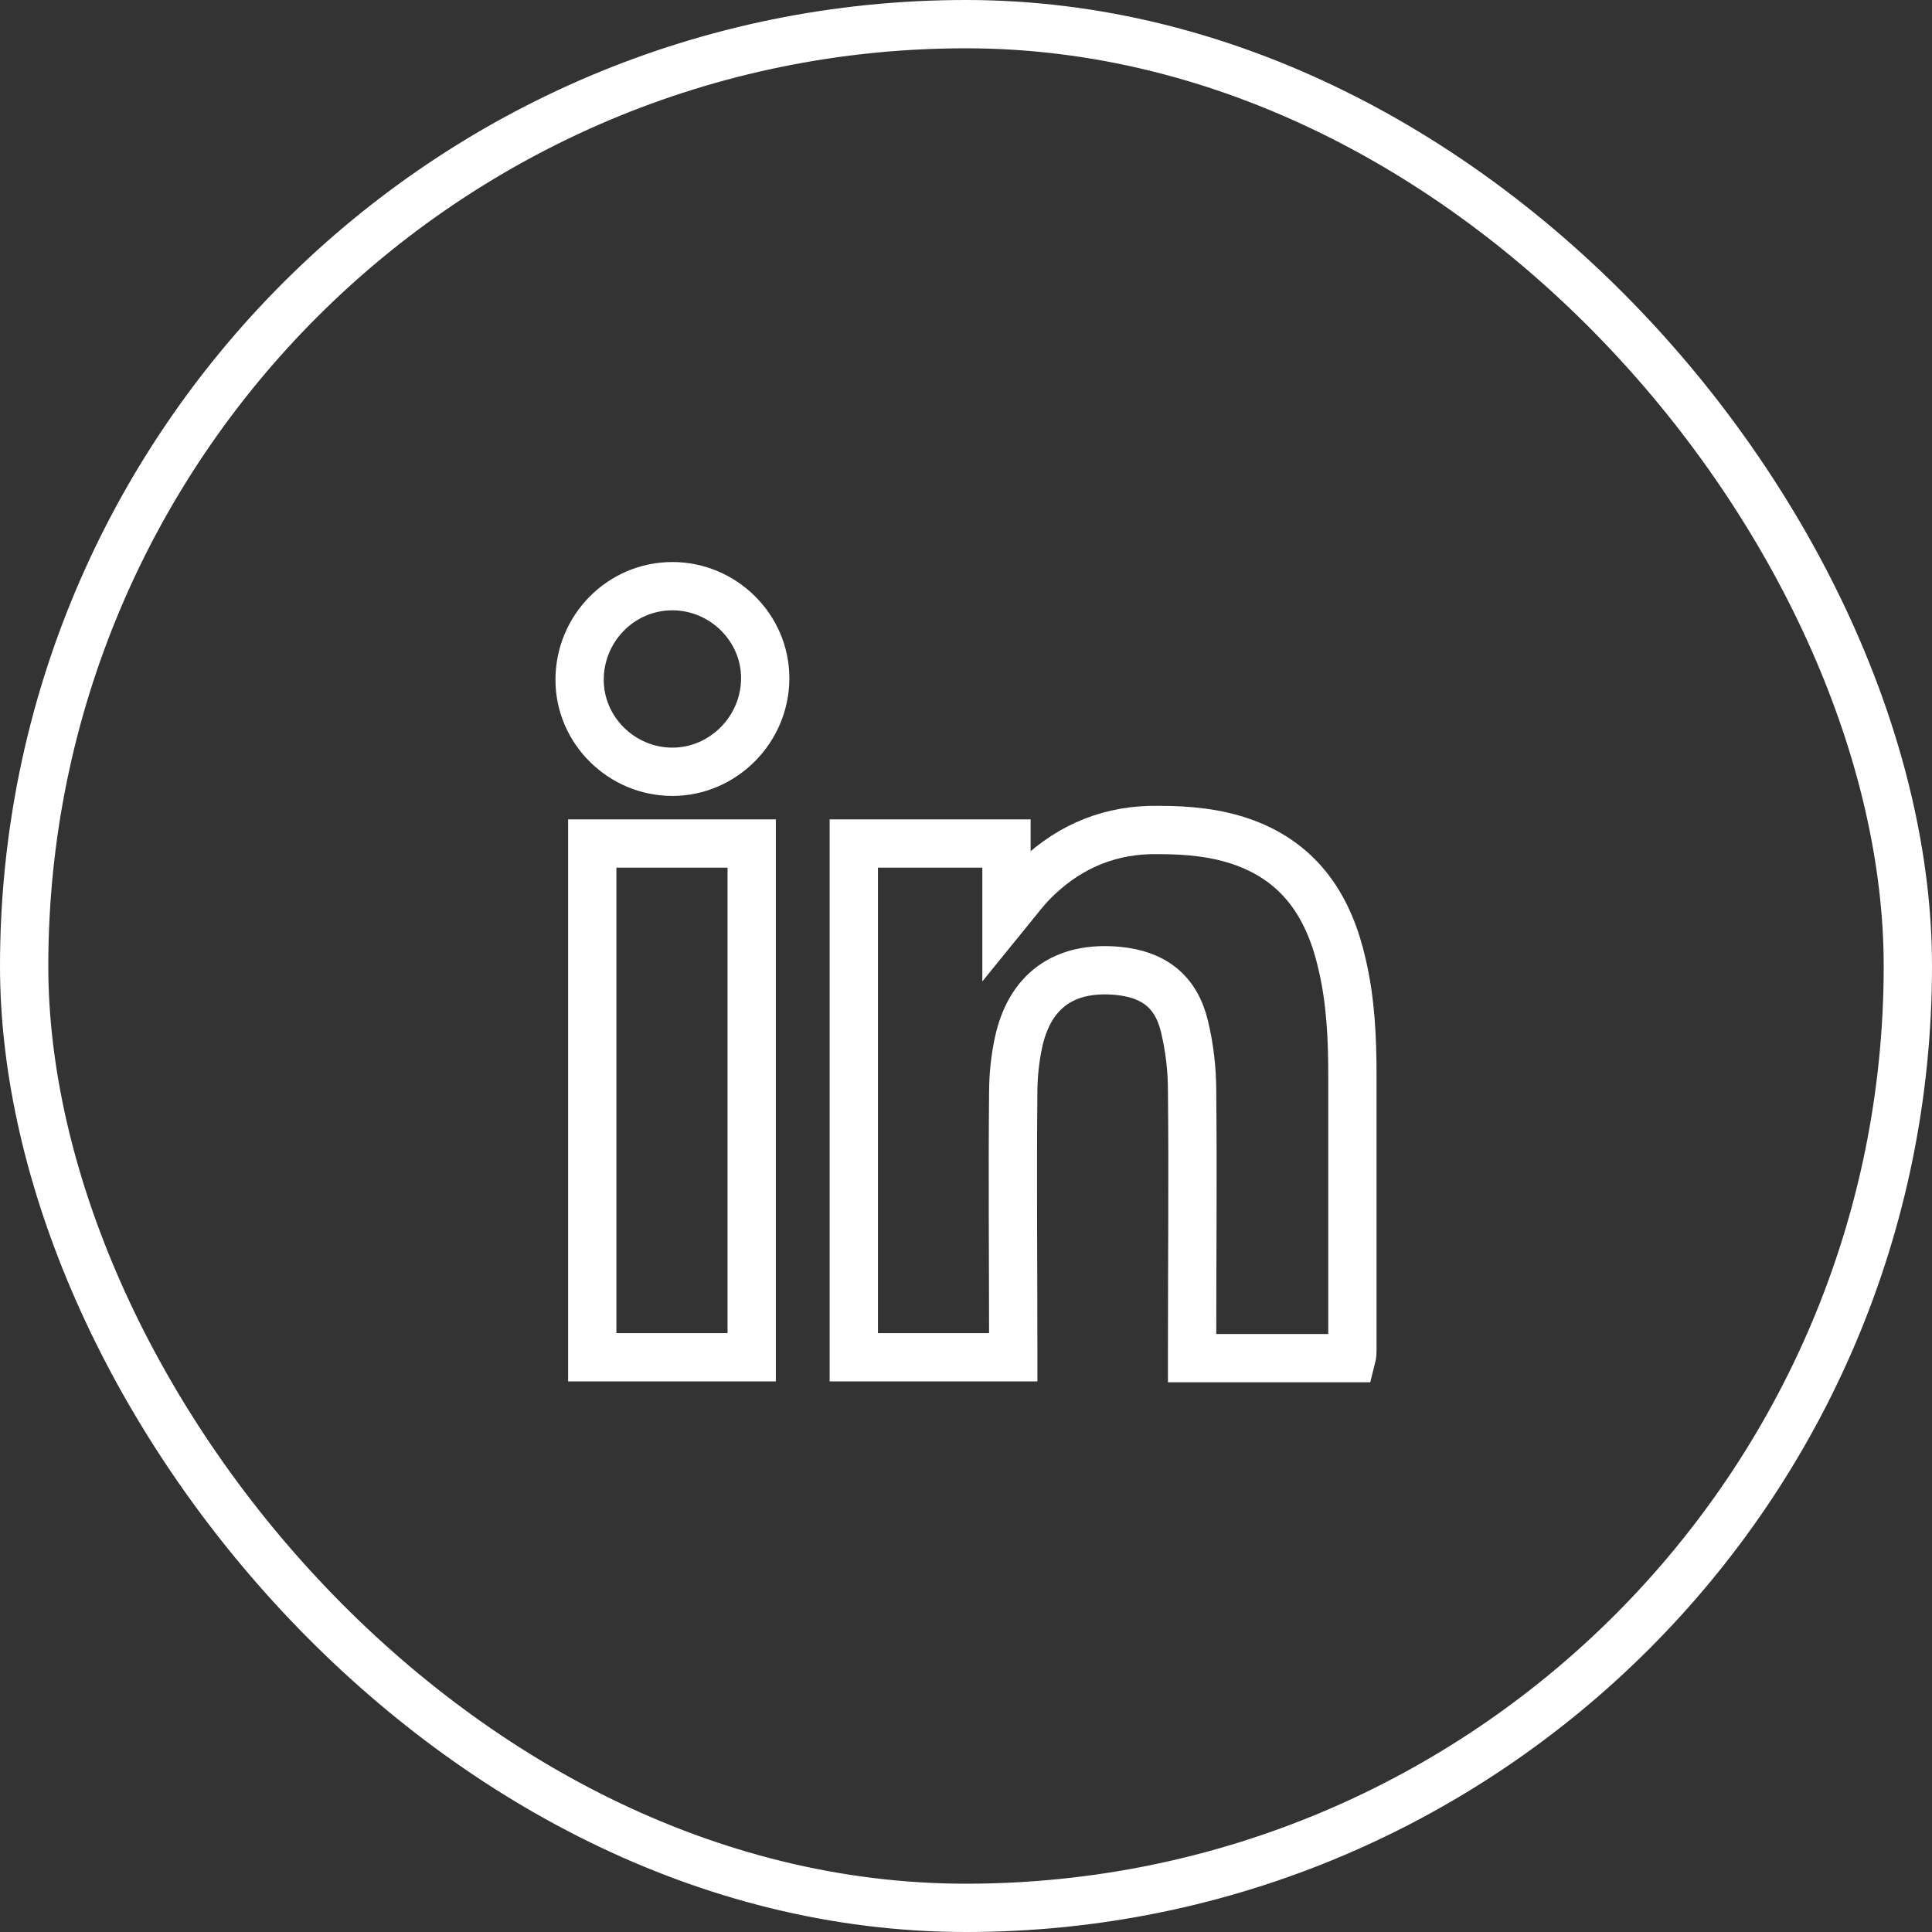 <svg width="40" height="40" viewBox="0 0 40 40" fill="none" xmlns="http://www.w3.org/2000/svg">
<rect x="0" y="0" width="40" height="40" fill="#333333" stroke="none"/>
<rect x="0.5" y="0.5" width="39" height="39" rx="19.5" stroke="white"/>
<path d="M20.838 17.464C20.838 17.953 20.838 18.424 20.838 18.913C21.065 18.634 21.258 18.372 21.485 18.162C22.183 17.499 23.022 17.167 23.982 17.184C24.594 17.184 25.188 17.237 25.764 17.446C26.952 17.883 27.528 18.809 27.79 19.979C27.965 20.73 28 21.499 28 22.267C28 24.154 28 26.04 28 27.944C28 27.996 28 28.049 27.982 28.119C26.882 28.119 25.799 28.119 24.681 28.119C24.681 28.031 24.681 27.962 24.681 27.874C24.681 26.11 24.699 24.346 24.681 22.582C24.681 22.145 24.629 21.691 24.524 21.254C24.349 20.52 23.878 20.171 23.144 20.101C22.026 19.997 21.31 20.52 21.083 21.603C21.013 21.935 20.978 22.285 20.978 22.616C20.961 24.363 20.978 26.11 20.978 27.839C20.978 27.927 20.978 27.996 20.978 28.101C19.878 28.101 18.777 28.101 17.677 28.101C17.677 24.555 17.677 21.01 17.677 17.464C18.725 17.464 19.773 17.464 20.838 17.464Z" stroke="white" stroke-miterlimit="10"/>
<path d="M12.262 28.101C12.262 24.555 12.262 21.01 12.262 17.464C13.363 17.464 14.446 17.464 15.563 17.464C15.563 21.01 15.563 24.555 15.563 28.101C14.463 28.101 13.38 28.101 12.262 28.101Z" stroke="white" stroke-miterlimit="10"/>
<path d="M13.921 15.979C12.873 15.979 12 15.123 12 14.075C12 13.01 12.856 12.136 13.921 12.136C14.969 12.136 15.843 12.992 15.843 14.04C15.843 15.106 14.969 15.979 13.921 15.979Z" stroke="white" stroke-miterlimit="10"/>
</svg>
